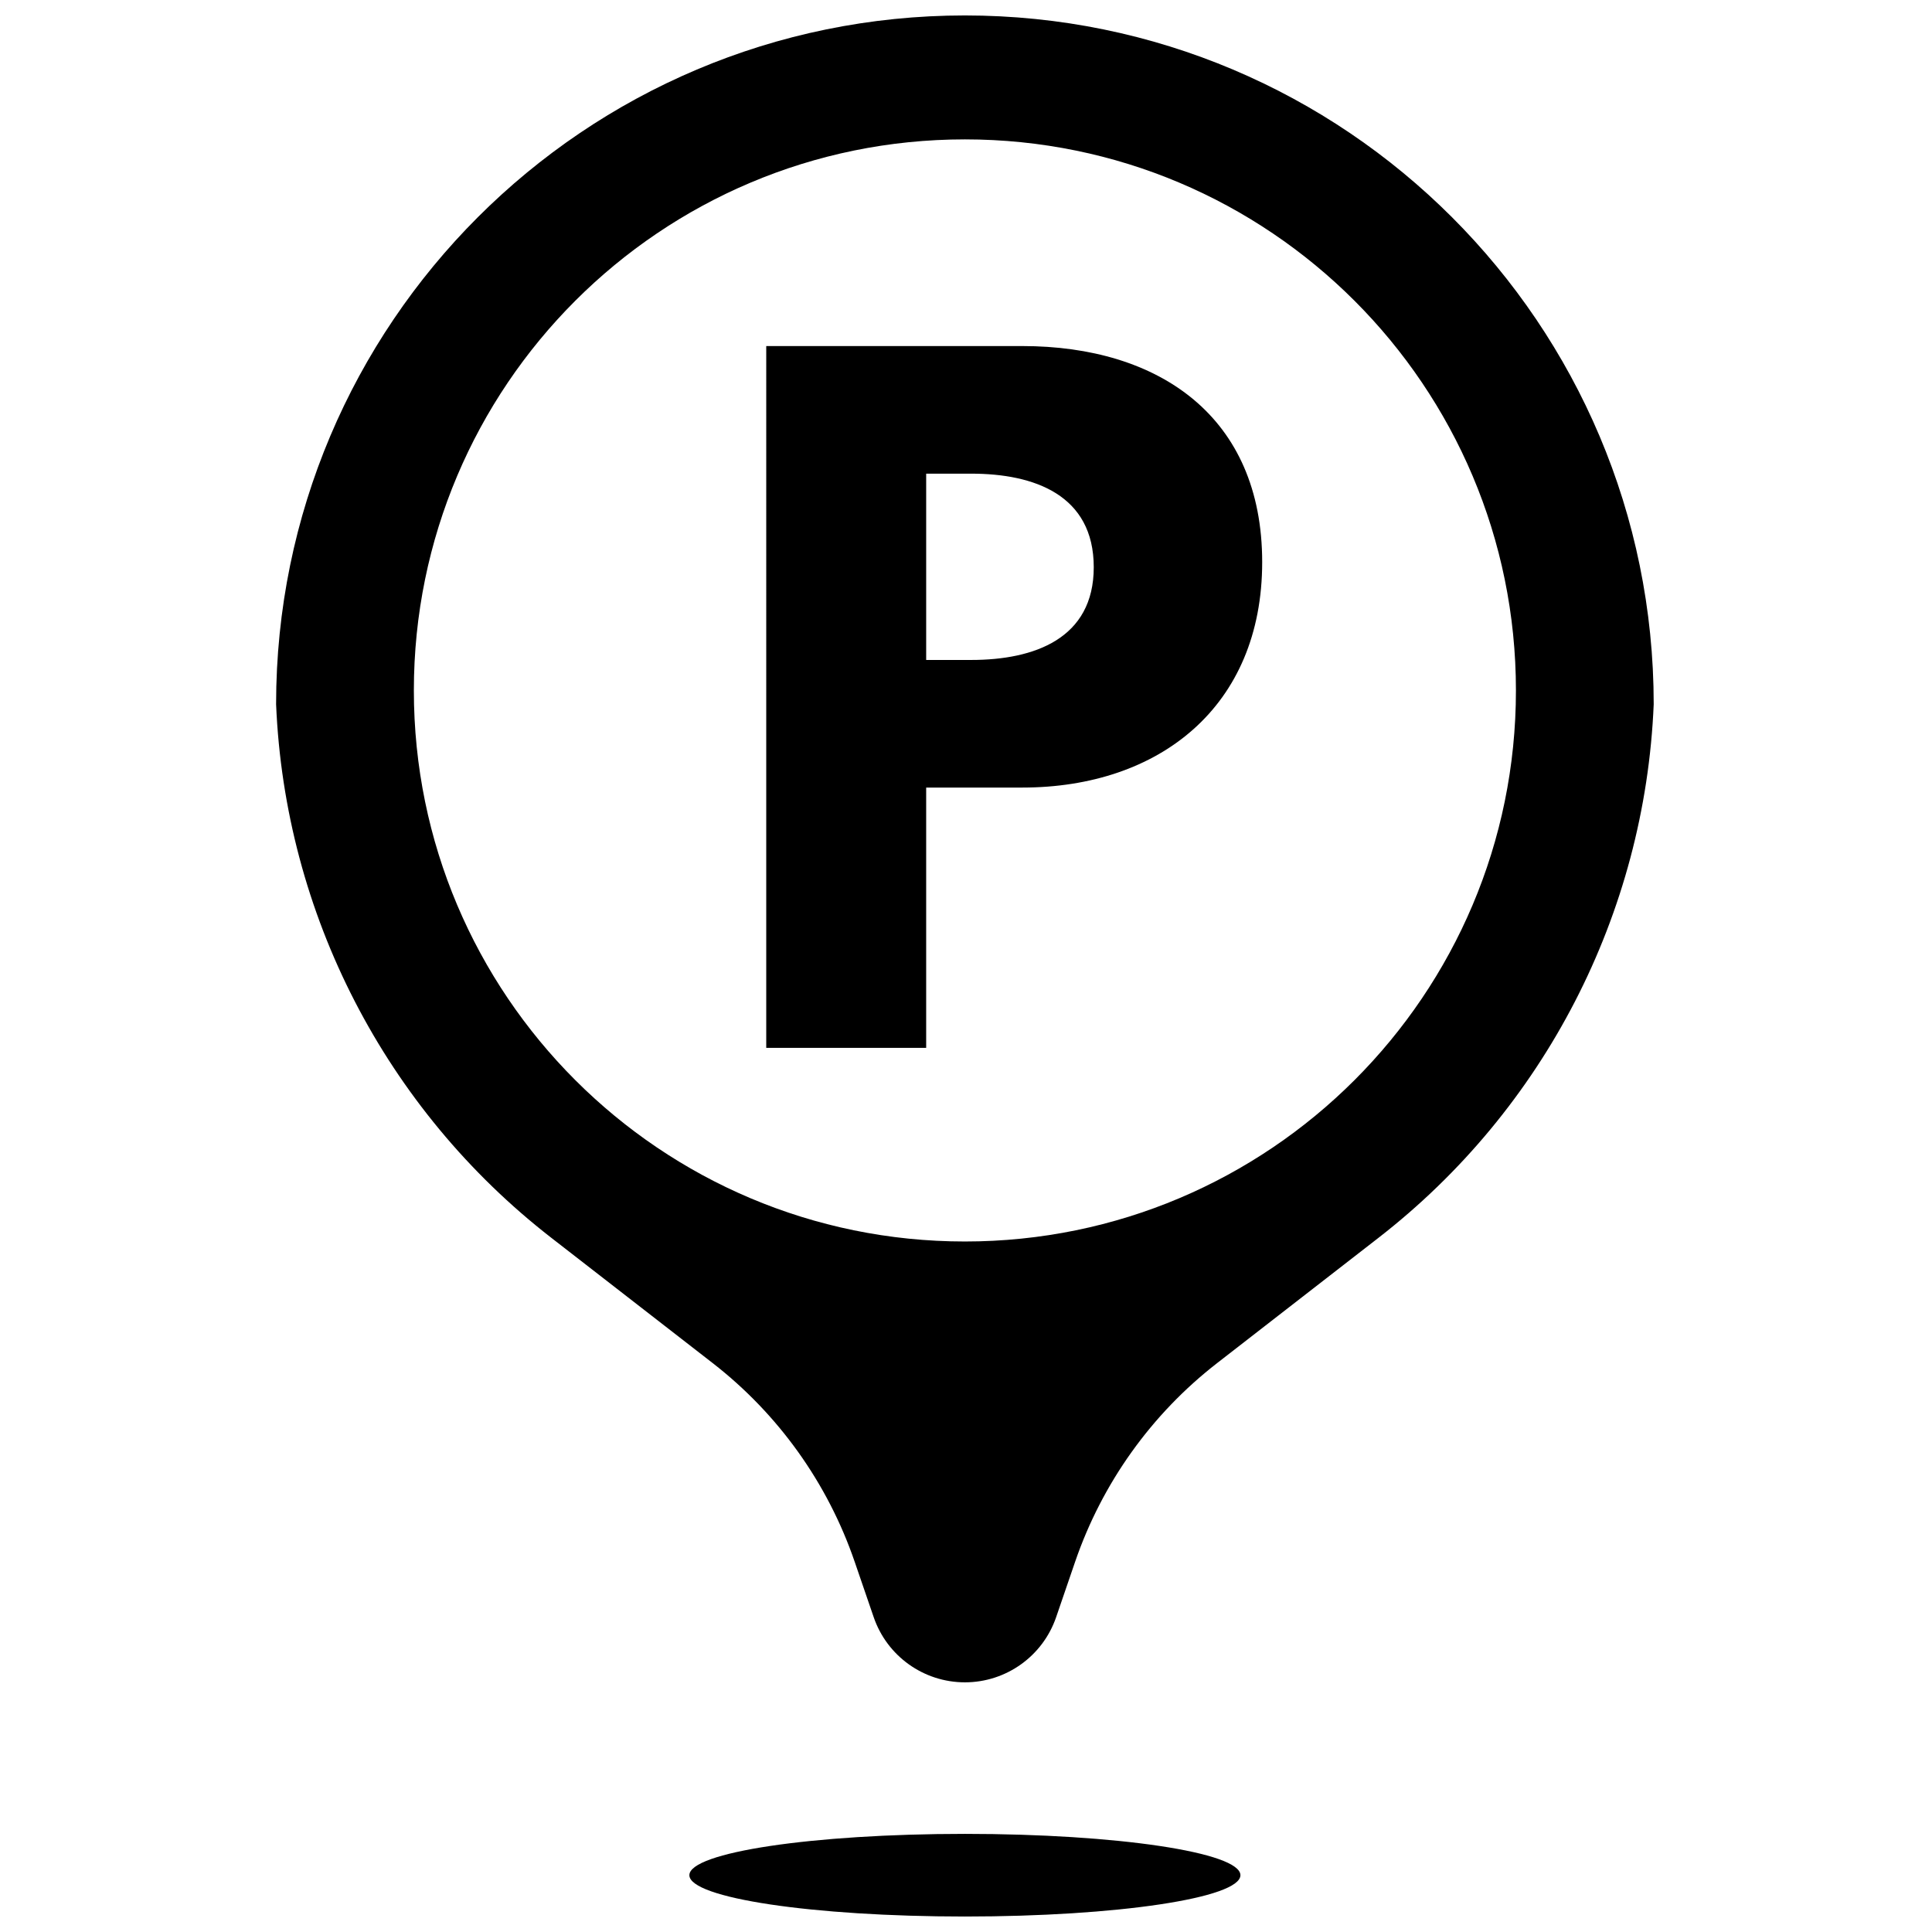 <?xml version="1.0" encoding="UTF-8"?>
<!-- Uploaded to: ICON Repo, www.svgrepo.com, Generator: ICON Repo Mixer Tools -->
<svg width="800px" height="800px" version="1.1" viewBox="144 144 512 512" xmlns="http://www.w3.org/2000/svg">
 <defs>
  <clipPath id="a">
   <path d="m217 148.09h366v503.81h-366z"/>
  </clipPath>
 </defs>
 <g clip-path="url(#a)">
  <path d="m370.5 557.89c-7.144-20.84-20.223-39.141-37.625-52.652l-42.785-33.215c-43.93-34.102-70.605-85.828-72.922-141.39 0-100.81 81.727-182.54 182.54-182.54s182.54 81.727 182.54 182.54c-2.312 55.566-28.992 107.29-72.922 141.39l-42.781 33.215c-17.406 13.512-30.484 31.812-37.629 52.652l-5.031 14.68c-3.543 10.328-13.254 17.266-24.176 17.266-10.918 0-20.633-6.938-24.172-17.266zm29.207 94.008c-40.324 0-73.016-4.902-73.016-10.953 0-6.047 32.691-10.949 73.016-10.949s73.016 4.902 73.016 10.949c0 6.051-32.691 10.953-73.016 10.953zm0-178.89c80.652 0 146.03-65.383 146.03-146.03 0-80.652-65.379-146.04-146.03-146.04-80.652 0-146.03 65.383-146.03 146.04 0 80.648 65.379 146.03 146.03 146.03zm-52.645-237.3h67.855c36.297 0 63.574 18.715 63.574 57.262 0 38.324-27.277 59.742-63.574 59.742h-25.473v68.98h-42.383zm42.383 83.188h11.945c16.684 0 32.465-5.637 32.465-24.574 0-19.16-15.781-24.797-32.465-24.797h-11.945z"/>
 </g>
</svg>